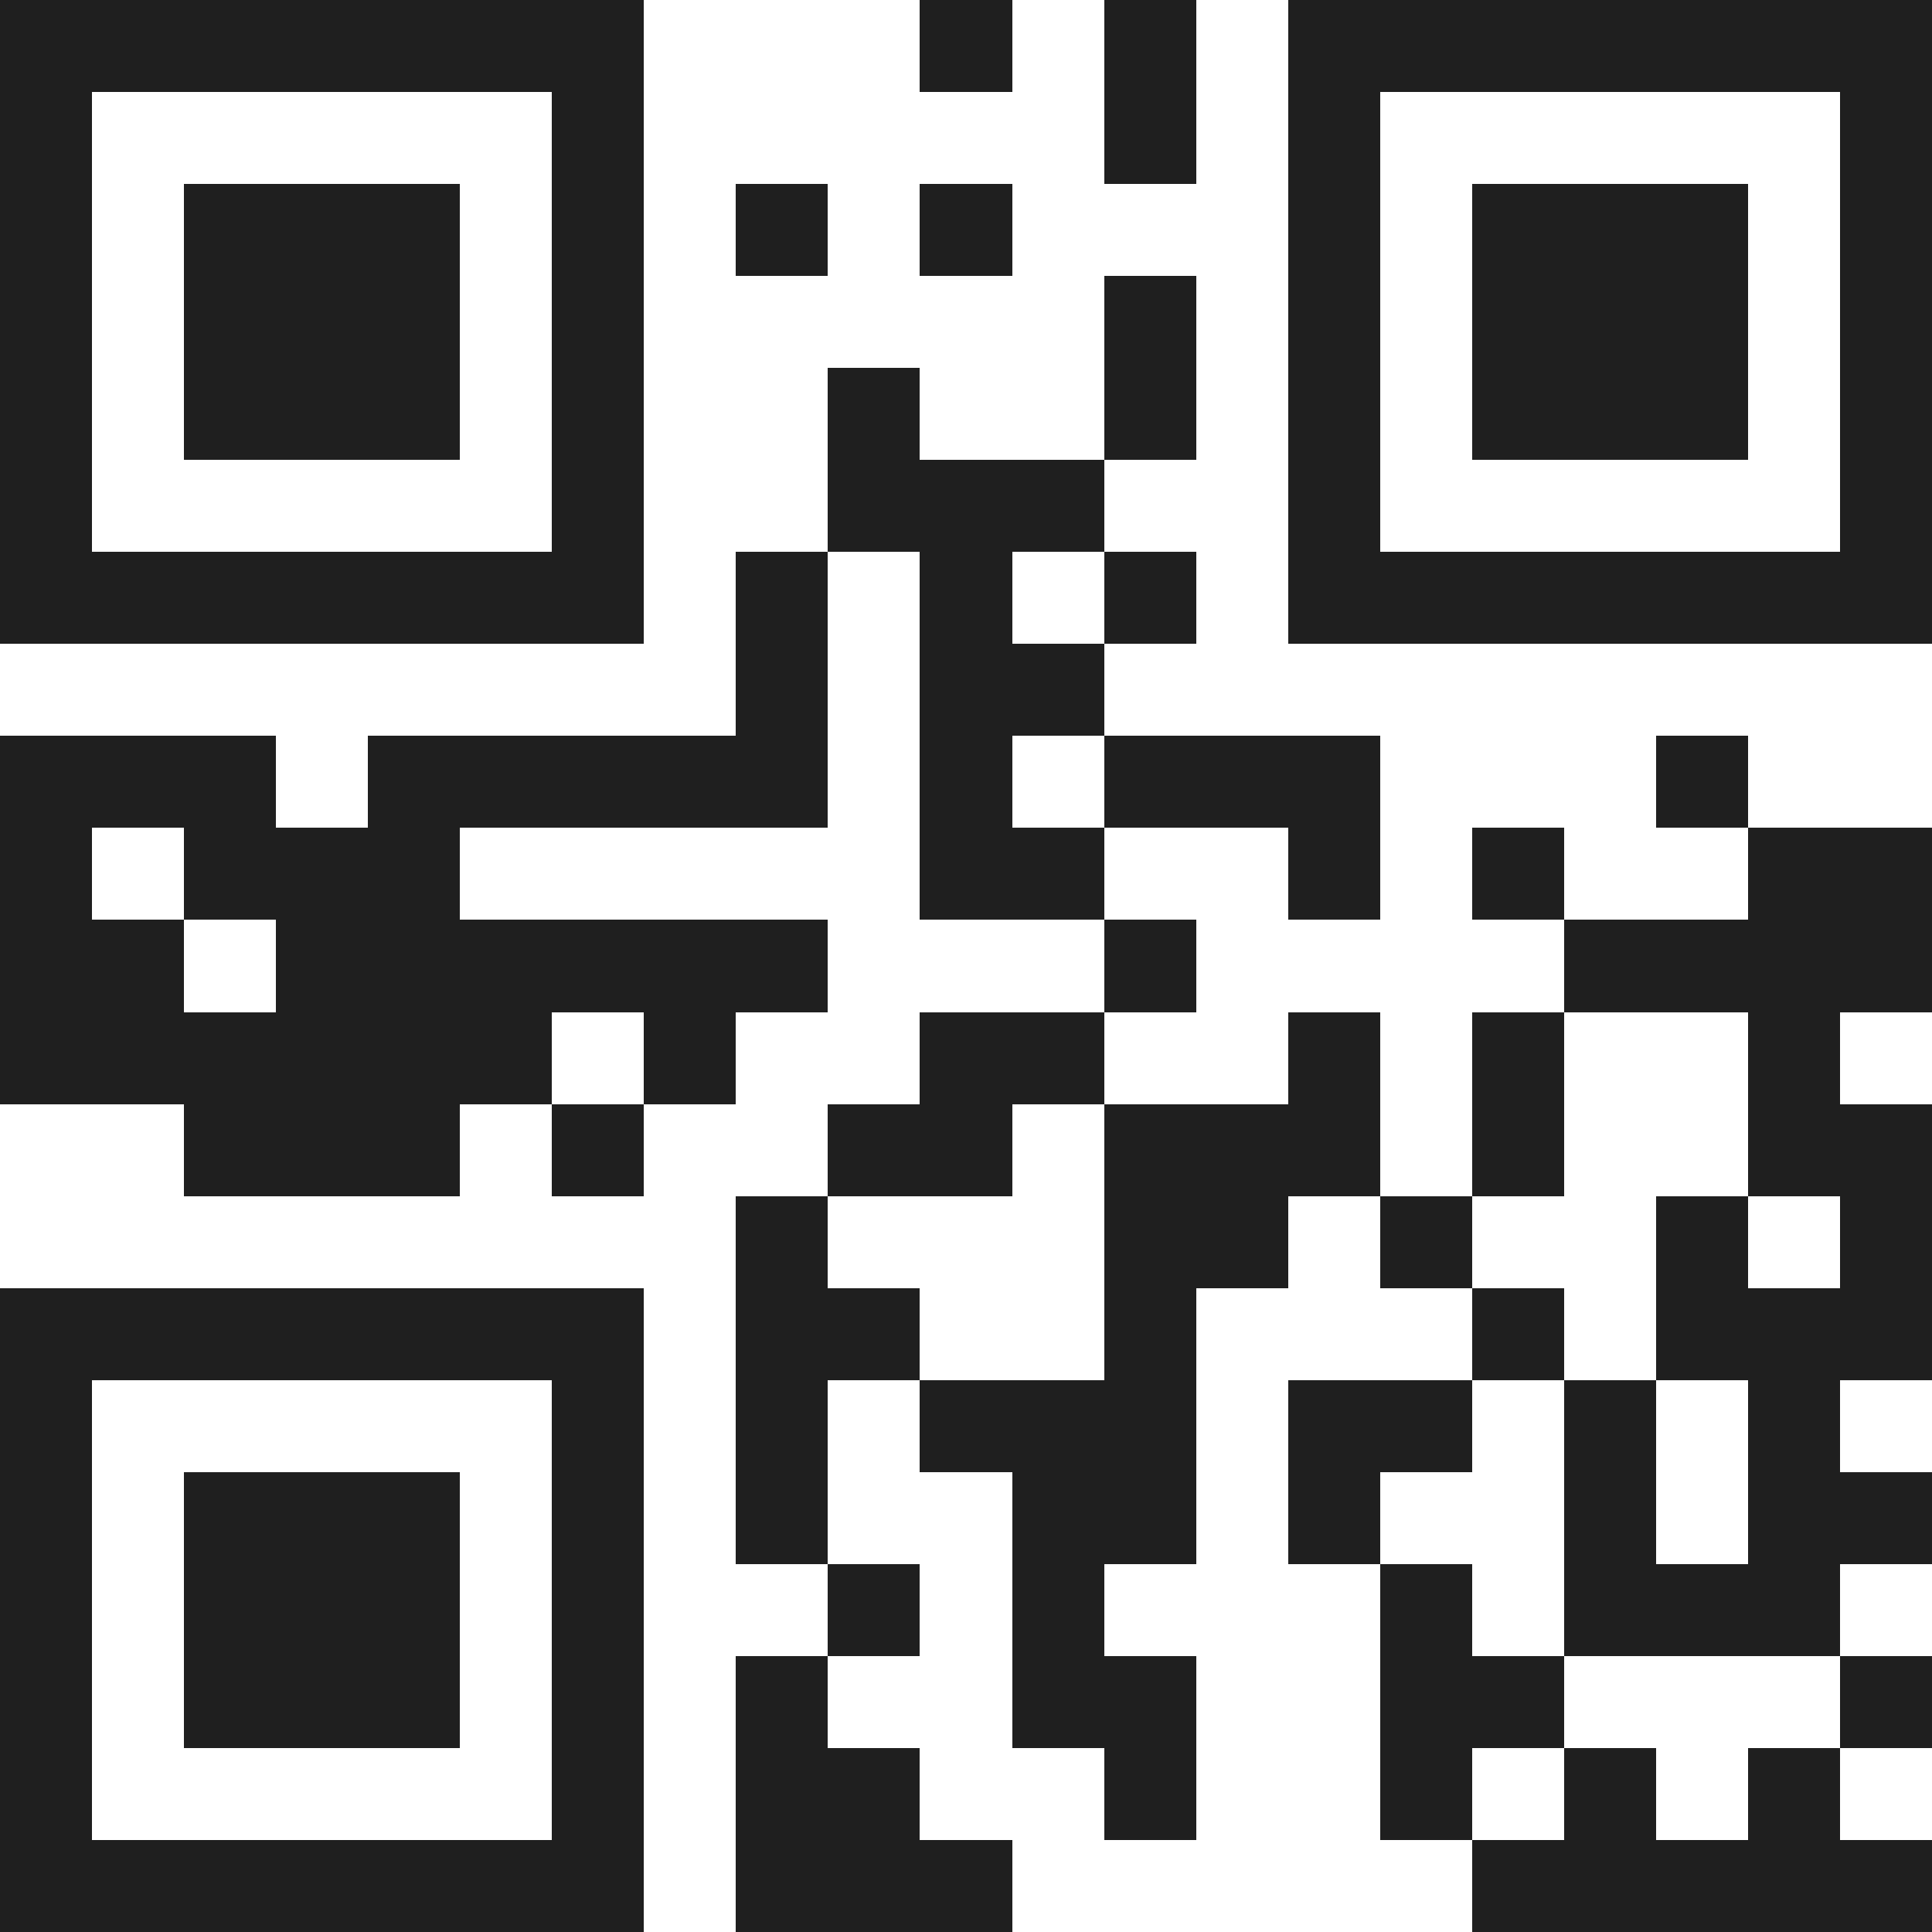 <svg xmlns="http://www.w3.org/2000/svg" viewBox="0 0 21 21" shape-rendering="crispEdges"><path fill="#ffffff" d="M0 0h21v21H0z"/><path stroke="#1f1f1f" d="M0 0.5h7m3 0h1m1 0h1m1 0h7M0 1.5h1m5 0h1m5 0h1m1 0h1m5 0h1M0 2.5h1m1 0h3m1 0h1m1 0h1m1 0h1m3 0h1m1 0h3m1 0h1M0 3.5h1m1 0h3m1 0h1m5 0h1m1 0h1m1 0h3m1 0h1M0 4.5h1m1 0h3m1 0h1m2 0h1m2 0h1m1 0h1m1 0h3m1 0h1M0 5.5h1m5 0h1m2 0h3m2 0h1m5 0h1M0 6.5h7m1 0h1m1 0h1m1 0h1m1 0h7M8 7.5h1m1 0h2M0 8.5h3m1 0h5m1 0h1m1 0h3m3 0h1M0 9.5h1m1 0h3m5 0h2m2 0h1m1 0h1m2 0h2M0 10.5h2m1 0h6m3 0h1m4 0h4M0 11.5h6m1 0h1m2 0h2m2 0h1m1 0h1m2 0h1M2 12.5h3m1 0h1m2 0h2m1 0h3m1 0h1m2 0h2M8 13.5h1m3 0h2m1 0h1m2 0h1m1 0h1M0 14.5h7m1 0h2m2 0h1m3 0h1m1 0h3M0 15.5h1m5 0h1m1 0h1m1 0h3m1 0h2m1 0h1m1 0h1M0 16.5h1m1 0h3m1 0h1m1 0h1m2 0h2m1 0h1m2 0h1m1 0h2M0 17.5h1m1 0h3m1 0h1m2 0h1m1 0h1m3 0h1m1 0h3M0 18.5h1m1 0h3m1 0h1m1 0h1m2 0h2m2 0h2m3 0h1M0 19.5h1m5 0h1m1 0h2m2 0h1m2 0h1m1 0h1m1 0h1M0 20.5h7m1 0h3m5 0h5"/></svg>
